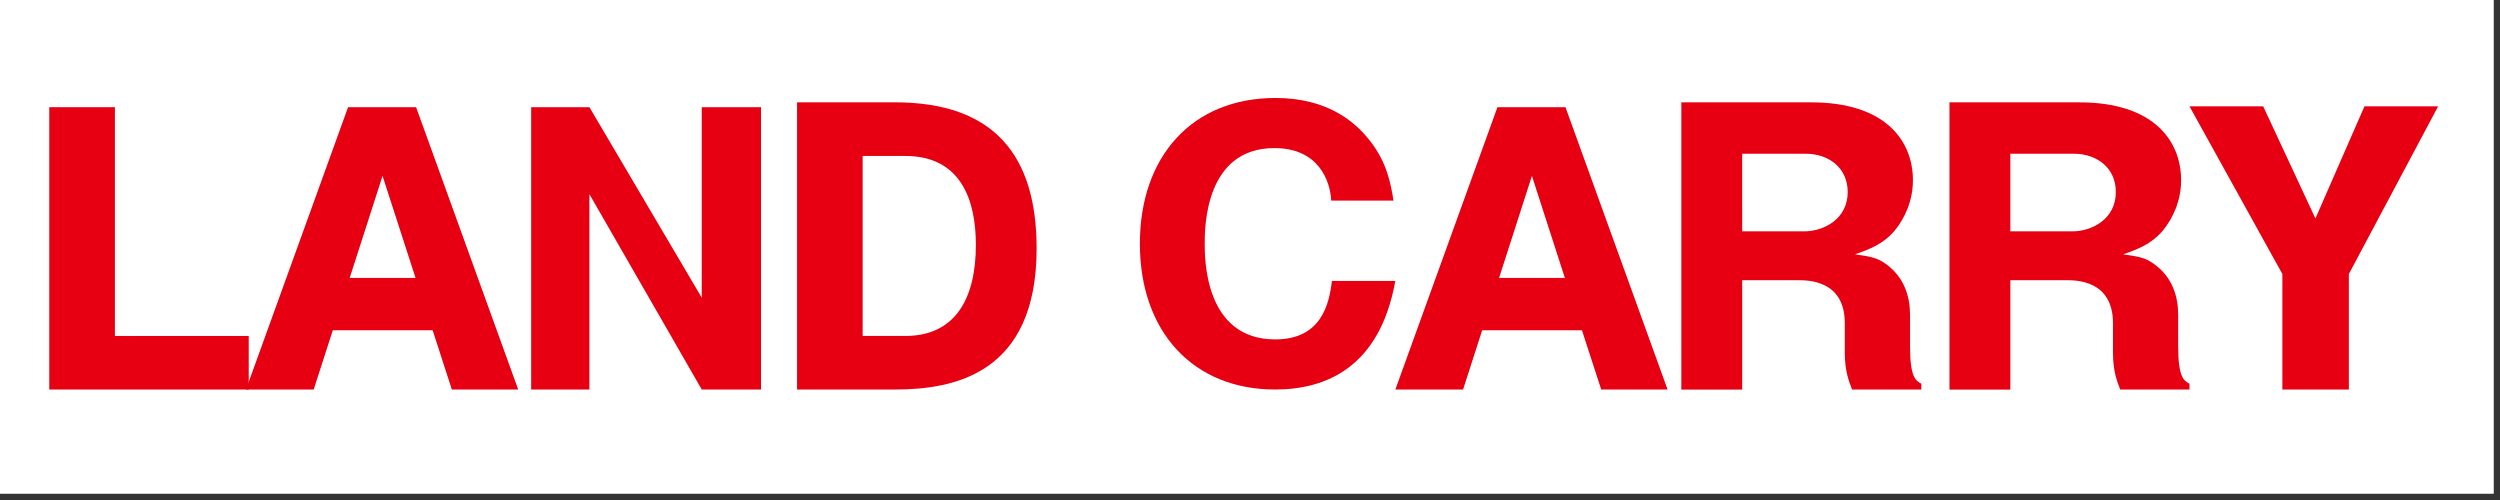 <?xml version="1.0" encoding="utf-8"?>
<!-- Generator: Adobe Illustrator 13.0.3, SVG Export Plug-In . SVG Version: 6.00 Build 14948)  -->
<!DOCTYPE svg PUBLIC "-//W3C//DTD SVG 1.1//EN" "http://www.w3.org/Graphics/SVG/1.1/DTD/svg11.dtd">
<svg version="1.1" id="レイヤー_1" xmlns="http://www.w3.org/2000/svg" xmlns:xlink="http://www.w3.org/1999/xlink" x="0px"
	 y="0px" width="200px" height="40px" viewBox="0 0 200 40" enable-background="new 0 0 200 40" xml:space="preserve">
<rect x="0" y="0" width="200" height="40" fill="#333333" stroke="none"/>
<rect x="-0.5" y="-0.5" fill="#FFFFFF" width="200" height="40"/>
<polygon fill="#E60012" points="3.942,31.162 3.942,8.575 9.192,8.575 9.192,26.877 19.898,26.877 19.898,31.162 "/>
<polygon fill="#E60012" points="56.14,31.162 47.153,15.534 47.153,31.162 42.494,31.162 42.494,8.575 47.153,8.575 56.14,23.815 
	56.14,8.575 60.881,8.575 60.881,31.162 "/>
<path fill="#E60012" d="M63.765,8.185h7.819c7.956,0,11.346,4.261,11.346,11.695c0,10.028-6.599,11.282-11.346,11.282h-7.819V8.185z
	 M69.012,26.877h3.402c4.025,0,5.656-3.006,5.656-7.289c0-3.584-1.191-7.111-5.656-7.111h-3.402V26.877z"/>
<path fill="#E60012" d="M111.625,22.474c-1.237,6.92-5.552,8.688-9.613,8.688c-6.562,0-10.821-4.627-10.821-11.666
	c0-7.005,4.203-11.659,10.848-11.659c4.064,0,6.332,1.824,7.596,3.478c1.348,1.734,1.627,3.421,1.847,4.735h-4.983
	c-0.086-1.623-1.04-4.203-4.545-4.203c-5.577,0-5.577,6.419-5.577,7.649c0,1.206,0,7.656,5.637,7.656
	c3.671,0,4.314-2.775,4.541-4.679H111.625z"/>
<path fill="#E60012" d="M152.802,27.693c0,2.51,0.466,2.772,0.905,3.002v0.47h-5.538c-0.236-0.613-0.584-1.428-0.584-2.943v-2.365
	c0-3.442-2.943-3.442-3.761-3.442h-4.448v8.751h-4.869V8.188H144.9c5.86,0,8.134,3.002,8.134,6.242c0,1.571-0.613,3.003-1.486,4.052
	c-0.905,1.048-1.981,1.458-3.149,1.863c1.197,0.176,1.781,0.263,2.451,0.76c1.516,1.076,1.952,2.651,1.952,4.078V27.693z
	 M139.376,18.509h4.94c1.604,0,3.501-0.994,3.501-3.148c0-1.924-1.516-3.062-3.353-3.062h-5.089V18.509z"/>
<path fill="#E60012" d="M174.253,27.693c0,2.51,0.466,2.772,0.905,3.002v0.47h-5.538c-0.236-0.613-0.581-1.428-0.581-2.943v-2.365
	c0-3.442-2.946-3.442-3.764-3.442h-4.448v8.751h-4.869V8.188h10.397c5.856,0,8.134,3.002,8.134,6.242
	c0,1.571-0.614,3.003-1.49,4.052c-0.902,1.048-1.981,1.458-3.146,1.863c1.194,0.176,1.778,0.263,2.448,0.76
	c1.519,1.076,1.952,2.651,1.952,4.078V27.693z M160.827,18.509h4.944c1.604,0,3.497-0.994,3.497-3.148
	c0-1.924-1.513-3.062-3.353-3.062h-5.089V18.509z"/>
<polygon fill="#E60012" points="187.908,31.162 182.59,31.162 182.59,21.922 175.158,8.505 181.055,8.505 185.234,17.479 
	189.158,8.505 195.051,8.505 187.908,21.922 "/>
<path fill="#E60012" d="M33.288,8.577h-5.443l-8.167,22.588h5.417l1.529-4.744h7.986l0.17,0.515l1.368,4.229h5.309L33.288,8.577z
	 M33.245,22.237h-5.27l2.628-8.165L33.245,22.237z"/>
<path fill="#E60012" d="M125.238,8.577h-5.443l-8.167,22.588h5.417l1.529-4.744h7.986l0.163,0.515l1.375,4.229h5.309L125.238,8.577z
	 M125.191,22.237h-5.266l2.628-8.165L125.191,22.237z"/>
</svg>
